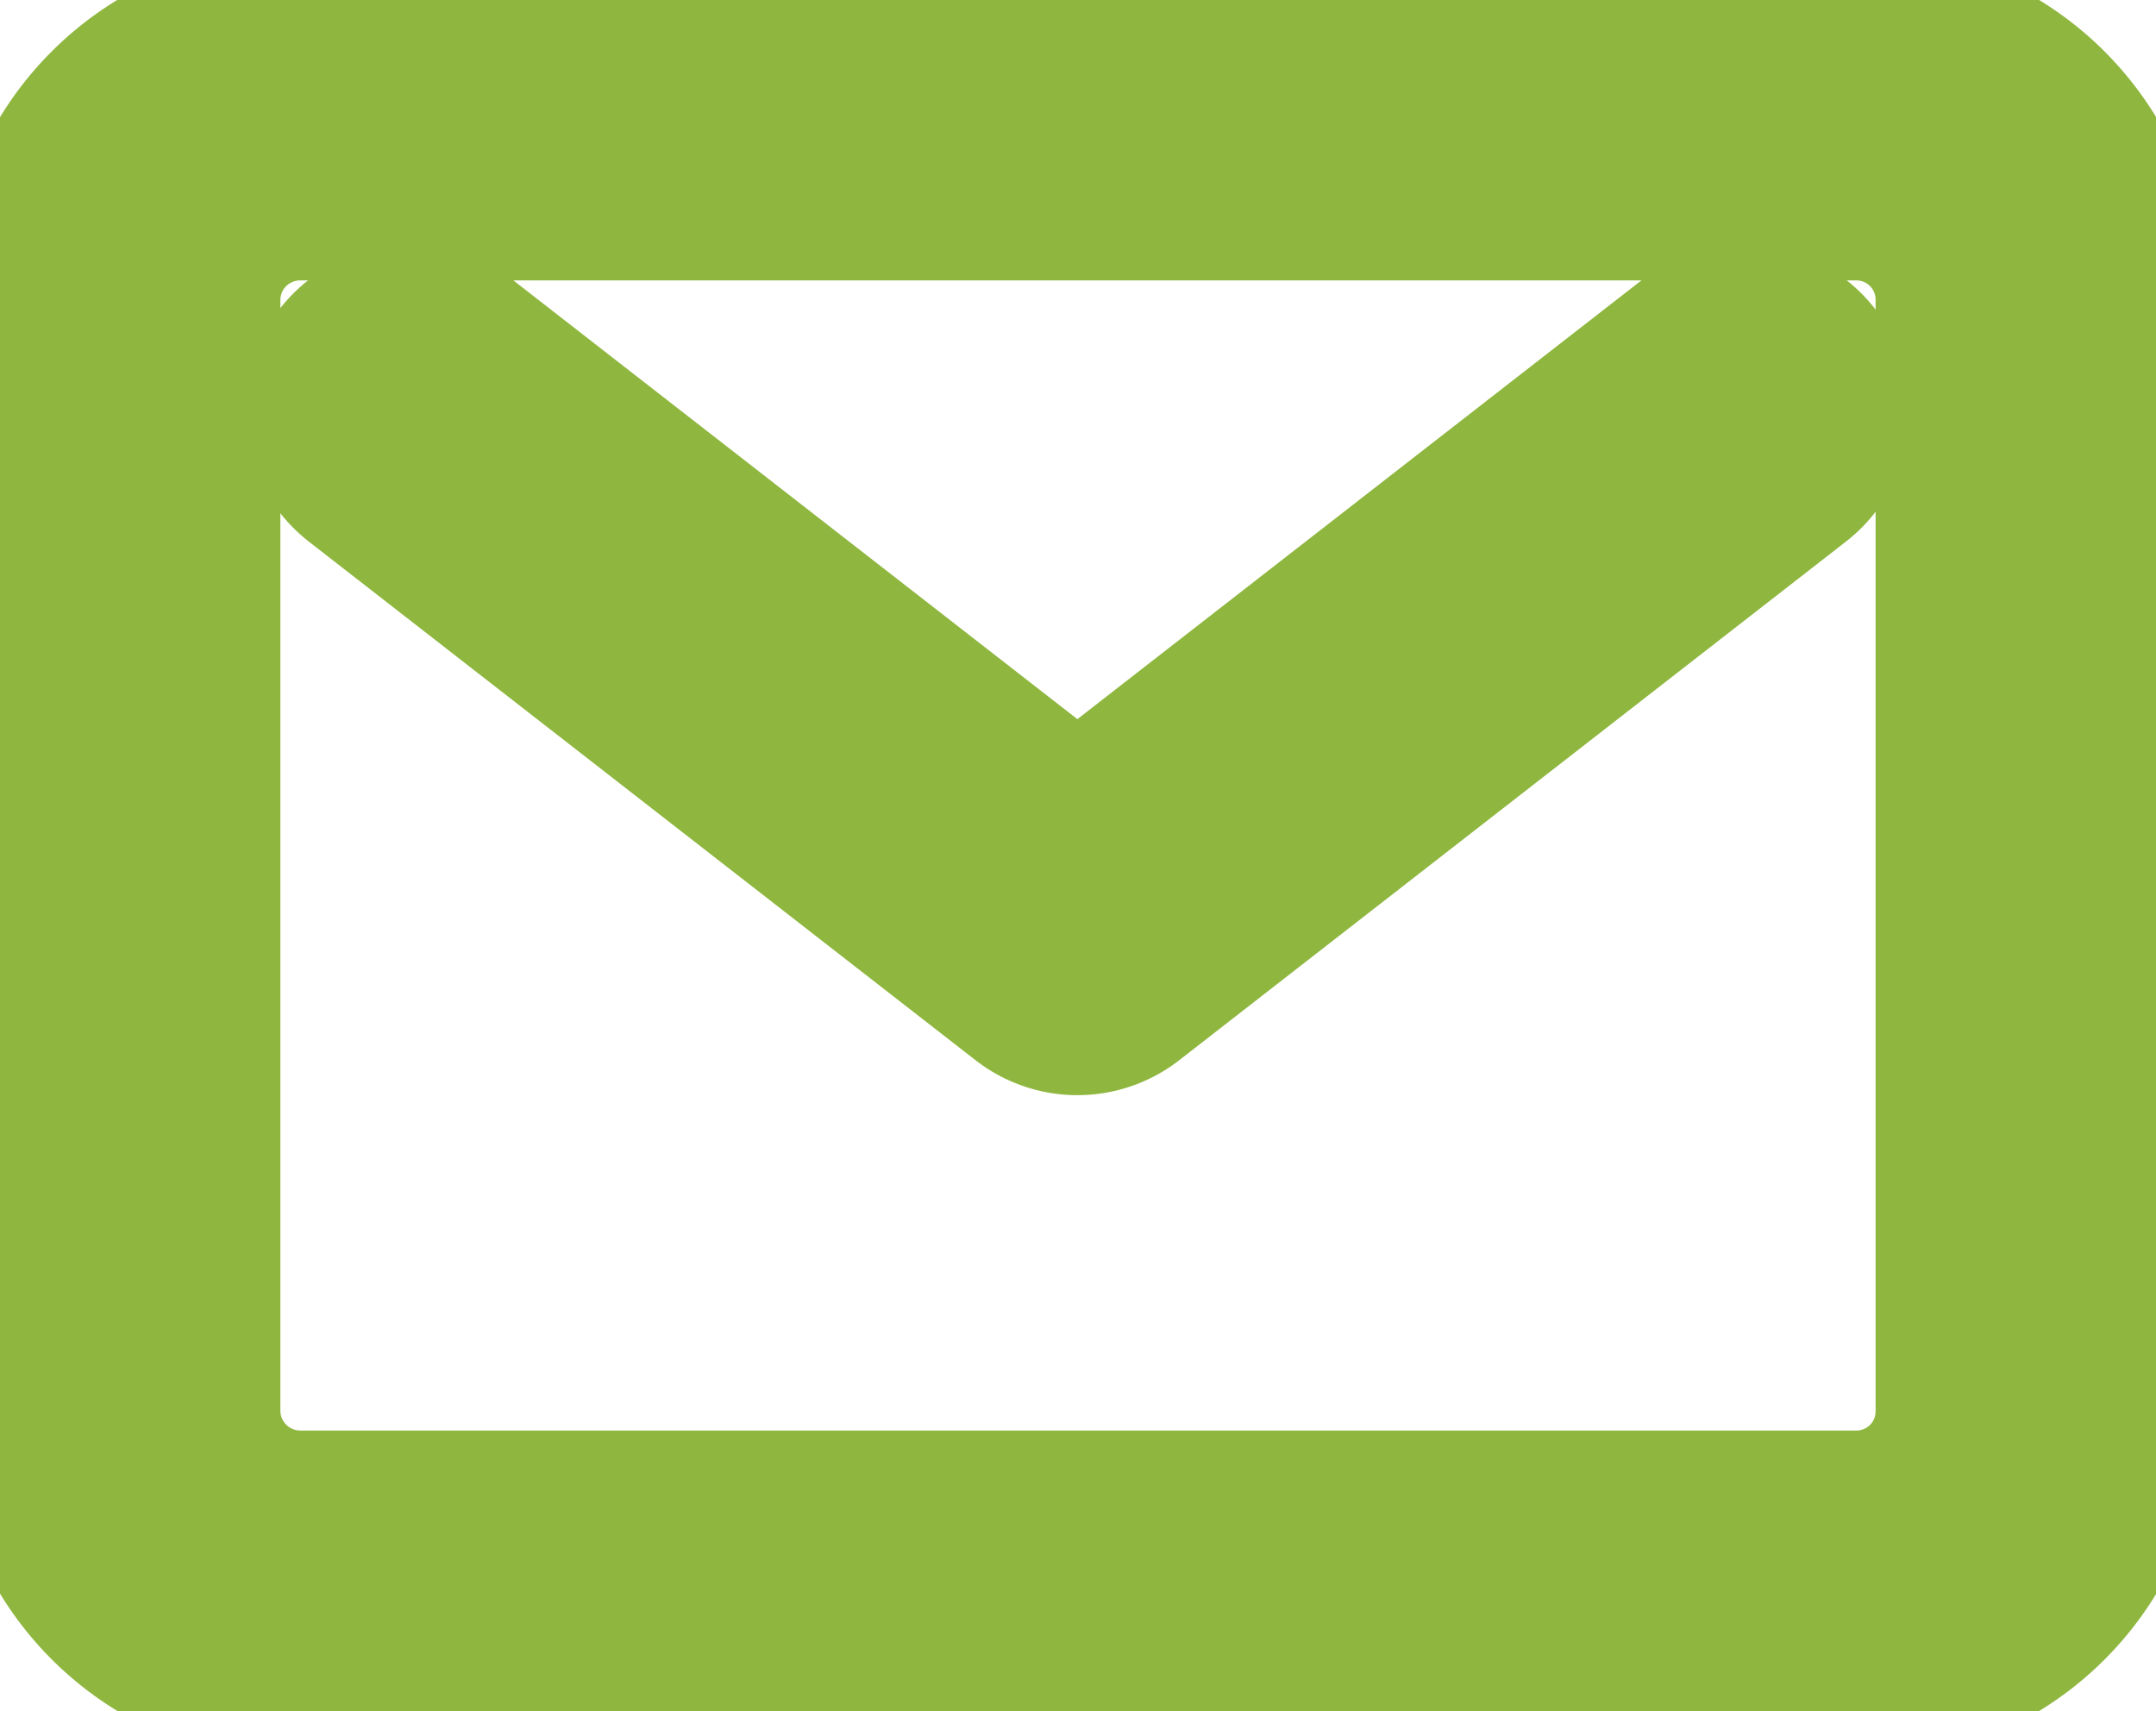 <svg xmlns="http://www.w3.org/2000/svg" xmlns:xlink="http://www.w3.org/1999/xlink" width="51.99" height="41.262" viewBox="0 0 51.99 41.262">
  <defs>
    <clipPath id="clip-path">
      <rect id="Rectangle_24" data-name="Rectangle 24" width="51.99" height="41.262" fill="none" stroke="#8fb740" stroke-width="8"/>
    </clipPath>
  </defs>
  <g id="Groupe_15" data-name="Groupe 15" opacity="0.997">
    <g id="Groupe_14" data-name="Groupe 14" transform="translate(0 0)" clip-path="url(#clip-path)">
      <path id="Tracé_12" data-name="Tracé 12" d="M10.475,6H48.007a4.463,4.463,0,0,1,4.46,4.474v26.8a4.46,4.46,0,0,1-4.46,4.46H10.475A4.481,4.481,0,0,1,6,37.279v-26.8A4.475,4.475,0,0,1,10.475,6Z" transform="translate(-3.239 -3.238)" fill="none" stroke="#8fb740" stroke-linecap="round" stroke-linejoin="round" stroke-width="8"/>
      <path id="Tracé_13" data-name="Tracé 13" d="M21.516,21.516,37.593,34.022,53.67,21.516" transform="translate(-11.613 -11.613)" fill="none" stroke="#8fb740" stroke-linecap="round" stroke-linejoin="round" stroke-width="8"/>
    </g>
  </g>
</svg>
